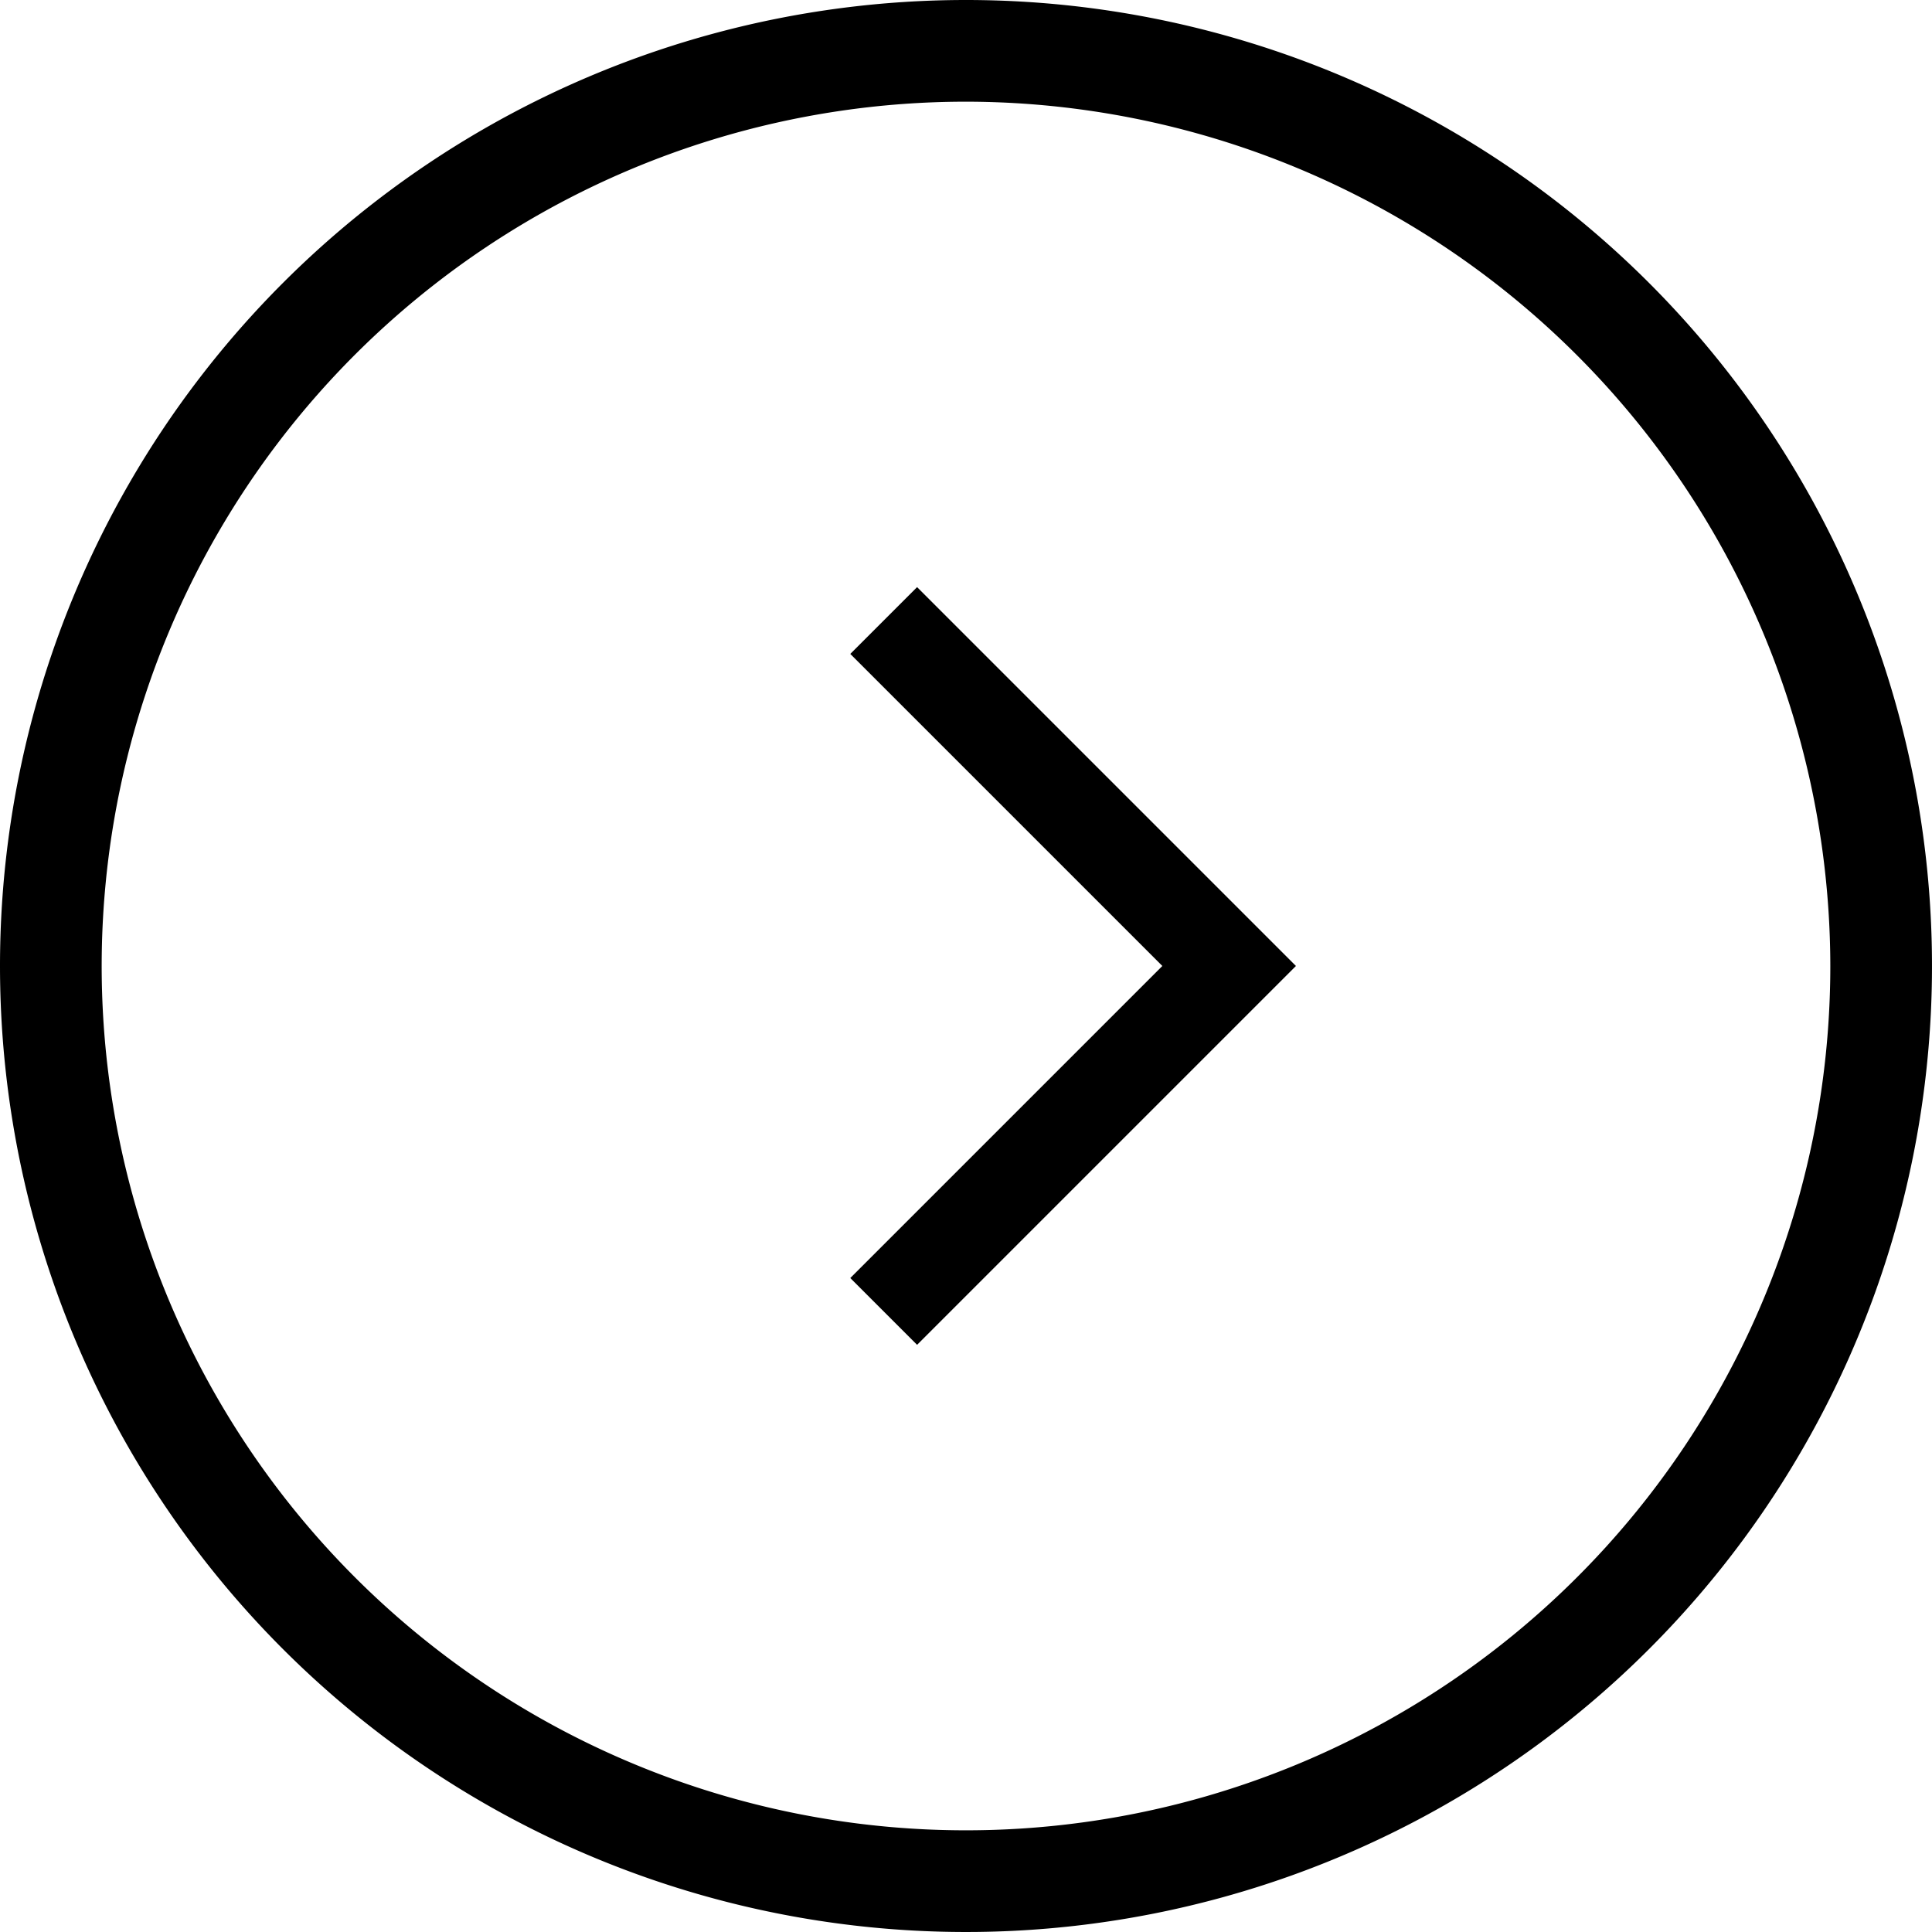 <svg xmlns="http://www.w3.org/2000/svg" width="19" height="19" viewBox="0 0 19 19"><g transform="translate(-1050 -1132)"><path d="M9.5,1A8.5,8.5,0,1,0,18,9.5,8.51,8.51,0,0,0,9.5,1m0-1A9.5,9.5,0,1,1,0,9.5,9.5,9.5,0,0,1,9.5,0Z" transform="translate(1050 1132)"/><path d="M5.269,5.269H4.34V.929H0V0H5.269V5.269Z" transform="translate(1059.019 1137.774) rotate(45)"/></g></svg>